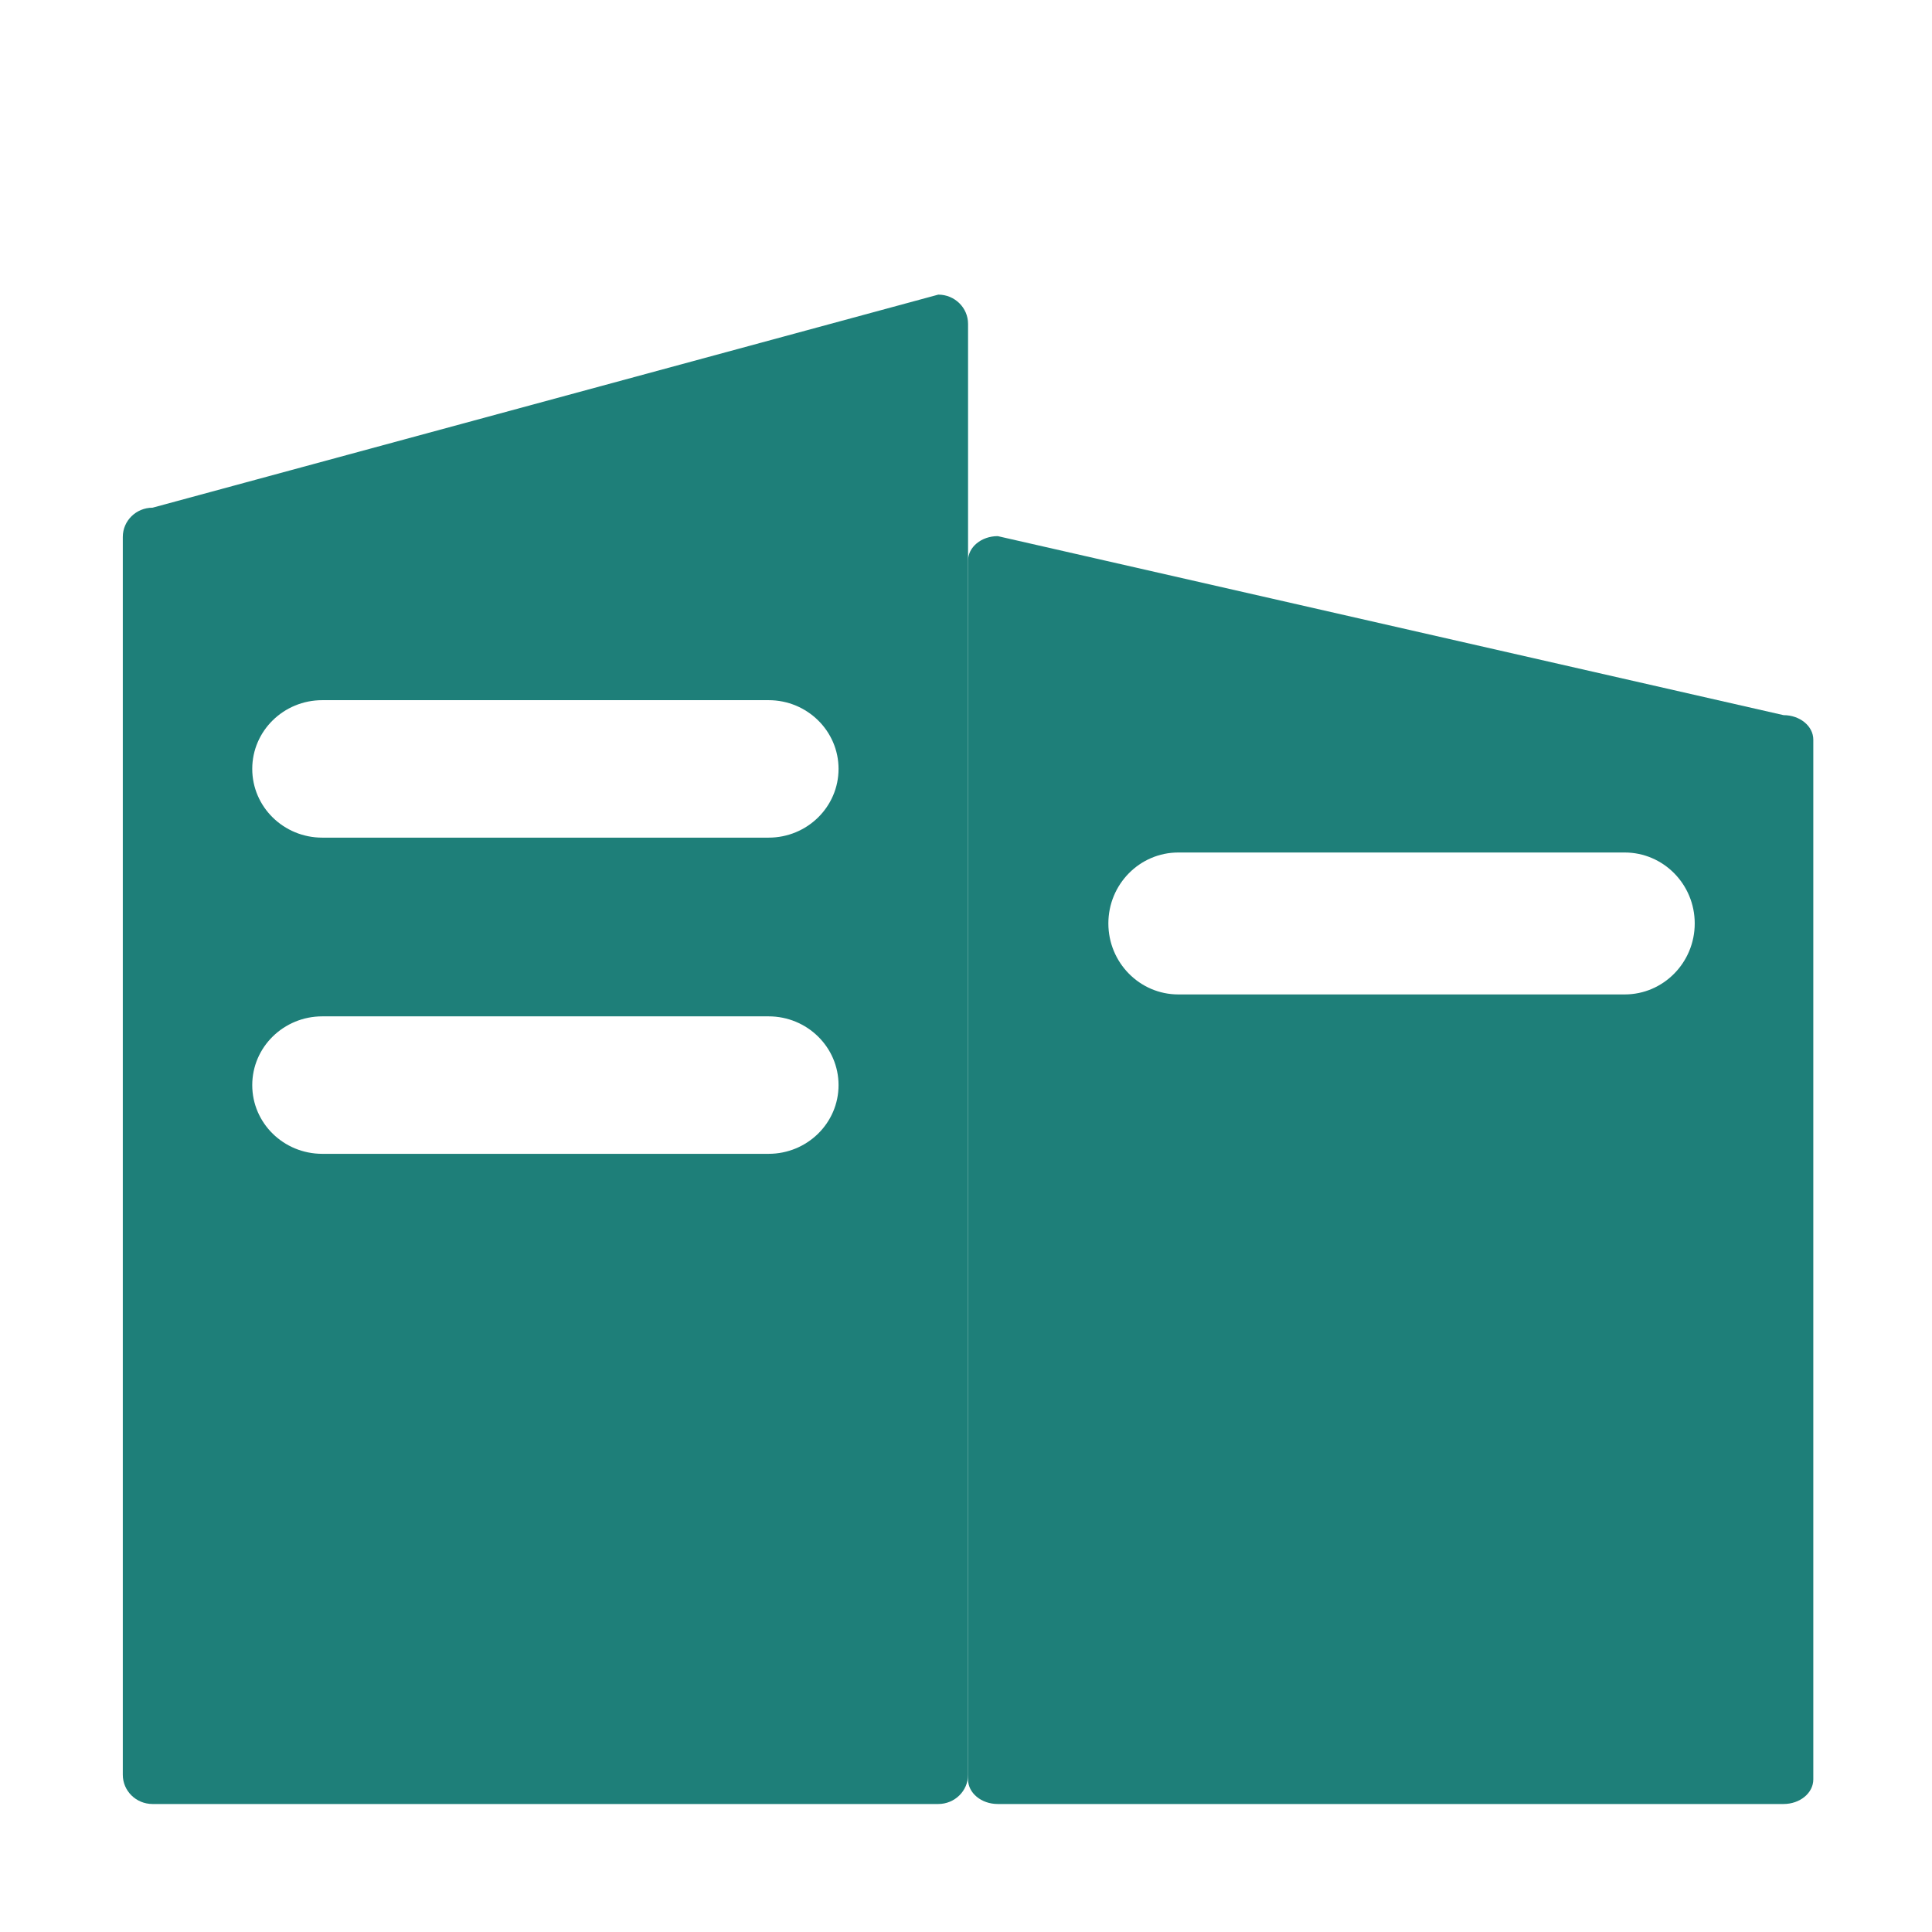 <?xml version="1.0" encoding="UTF-8"?> <svg xmlns="http://www.w3.org/2000/svg" width="32" height="32" viewBox="0 0 32 32" fill="none"><path d="M15.541 4.88L2.527 8.409C2.254 8.409 2.034 8.626 2.034 8.893V29.396C2.034 29.663 2.254 29.88 2.527 29.88H15.541C15.813 29.88 16.034 29.663 16.034 29.396V5.364C16.034 5.097 15.813 4.88 15.541 4.88ZM12.73 19.111H5.338C4.697 19.111 4.178 18.602 4.178 17.973C4.178 17.344 4.697 16.834 5.338 16.834H12.73C13.37 16.834 13.889 17.344 13.889 17.973C13.889 18.602 13.37 19.111 12.73 19.111ZM12.73 13.874H5.338C4.697 13.874 4.178 13.364 4.178 12.735C4.178 12.107 4.697 11.597 5.338 11.597H12.73C13.37 11.597 13.889 12.107 13.889 12.735C13.889 13.364 13.37 13.874 12.73 13.874Z" fill="#1E7F79"></path><path d="M29.541 11.845L16.526 8.88C16.254 8.88 16.034 9.062 16.034 9.286V29.473C16.034 29.698 16.254 29.88 16.526 29.88H29.541C29.813 29.88 30.034 29.698 30.034 29.473V12.251C30.034 12.027 29.813 11.845 29.541 11.845ZM26.91 16.471H19.517C18.877 16.471 18.358 15.944 18.358 15.295C18.358 14.646 18.877 14.12 19.517 14.12H26.91C27.55 14.12 28.07 14.646 28.07 15.295C28.07 15.944 27.55 16.471 26.91 16.471Z" fill="#1E7F79"></path></svg> 
